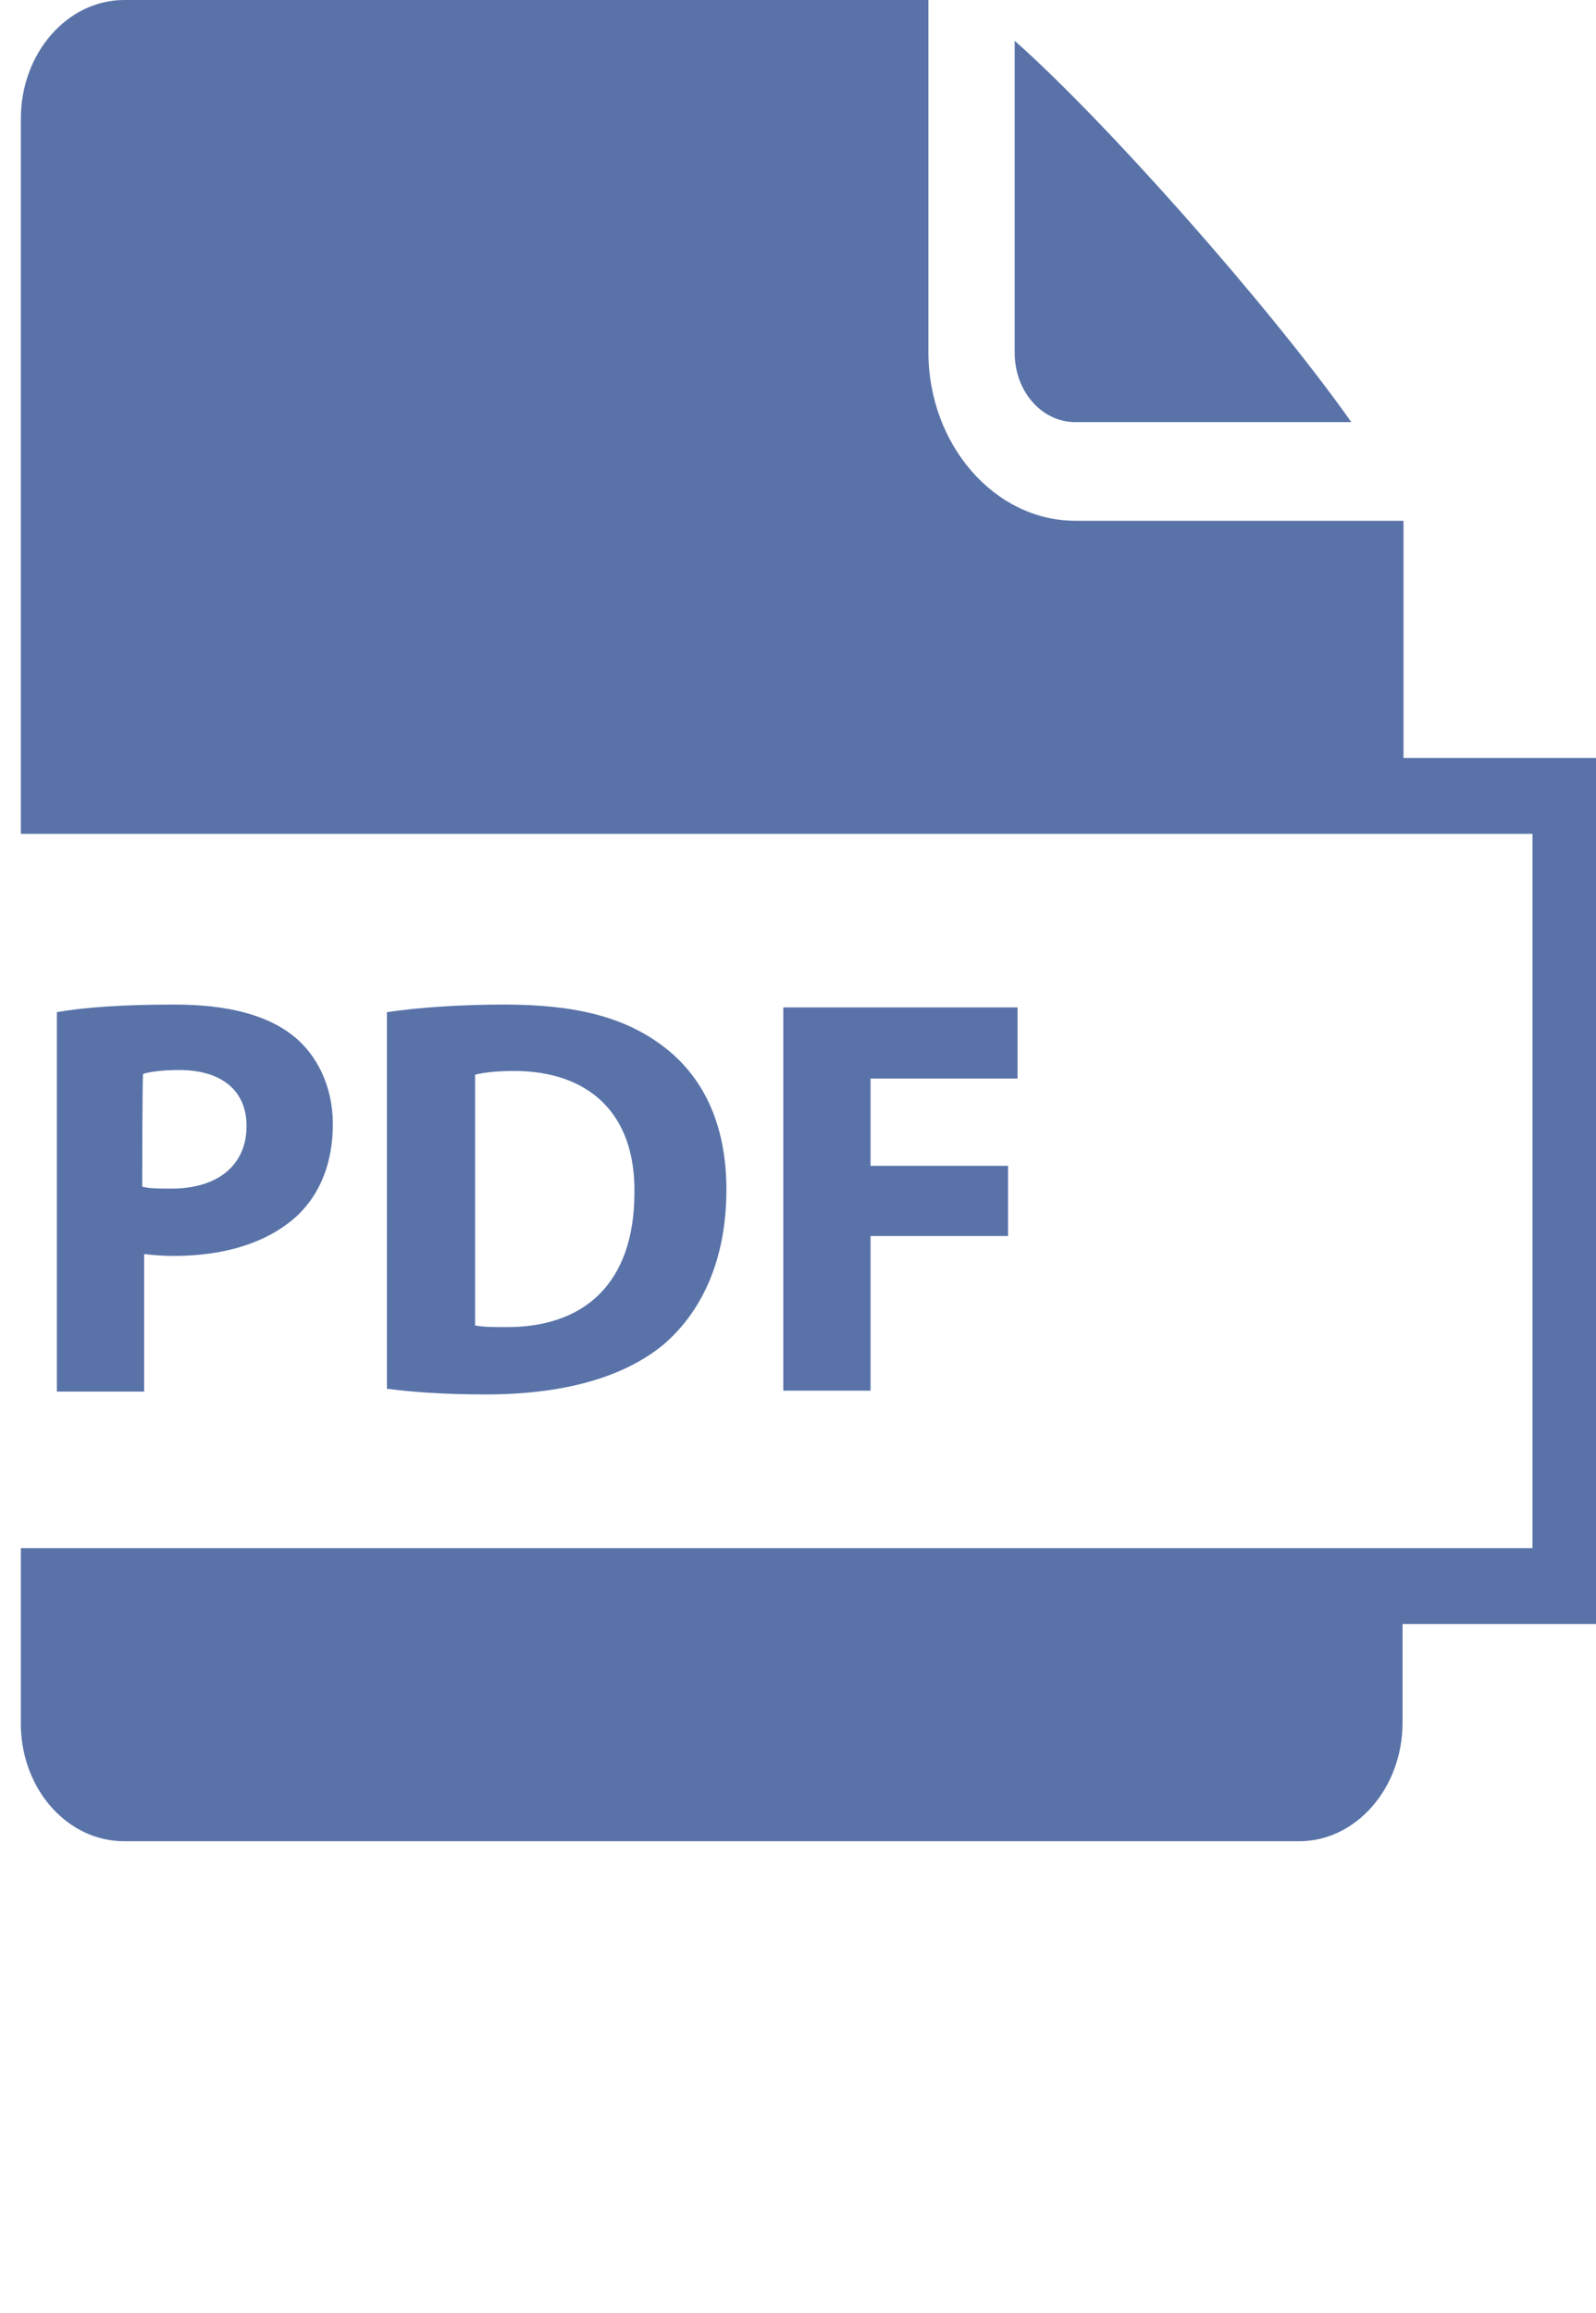 <?xml version="1.0" encoding="UTF-8"?> <!-- Generator: Adobe Illustrator 23.0.2, SVG Export Plug-In . SVG Version: 6.00 Build 0) --> <svg xmlns="http://www.w3.org/2000/svg" xmlns:xlink="http://www.w3.org/1999/xlink" id="Слой_1" x="0px" y="0px" viewBox="0 0 168.3 243.8" style="enable-background:new 0 0 168.3 243.8;" xml:space="preserve"> <style type="text/css"> .st0{fill:#5973A9;} </style> <path class="st0" d="M6,106.7c2.8-0.5,6.8-0.8,12.4-0.8c5.6,0,9.7,1.1,12.4,3.2c2.6,2,4.3,5.4,4.3,9.4c0,4-1.3,7.3-3.7,9.6 c-3.1,2.9-7.7,4.3-13.1,4.3c-1.2,0-2.3-0.1-3.1-0.2v14.5H6V106.7z M15,125.1c0.8,0.2,1.7,0.2,3.1,0.2c4.9,0,7.9-2.5,7.9-6.6 c0-3.7-2.6-5.9-7.1-5.9c-1.9,0-3.1,0.2-3.8,0.4C15,113.1,15,125.1,15,125.1z"></path> <path class="st0" d="M40.8,106.7c3.4-0.5,7.7-0.8,12.4-0.8c7.7,0,12.7,1.4,16.6,4.3c4.2,3.1,6.8,8.1,6.8,15.2 c0,7.7-2.8,13.1-6.7,16.4c-4.3,3.5-10.7,5.2-18.7,5.2c-4.7,0-8.1-0.3-10.4-0.6L40.8,106.7L40.8,106.7z M50,139.7 c0.8,0.2,2,0.2,3.2,0.2c8.3,0.1,13.7-4.5,13.7-14.2c0.1-8.4-4.9-12.8-12.7-12.8c-2,0-3.4,0.2-4.1,0.4V139.7z"></path> <path class="st0" d="M82.6,106.2h24.7v7.5H91.8v9.2h14.5v7.4H91.8v16.3h-9.2L82.6,106.2L82.6,106.2z"></path> <path class="st0" d="M113.4,44.5h29.1c-8.7-12.3-25.9-31.7-35.5-40.2v32.9C107,41.2,109.8,44.5,113.4,44.5z"></path> <path class="st0" d="M148,79.9V54.9h-34.6c-8.5,0-15.5-8-15.5-17.8V0H13.1C7.1,0,2.2,5.6,2.2,12.5v38.6h0v36.8h159.4v75.3H2.2v18.9 c0.2,6.7,5,12,10.9,12H137c6,0,10.9-5.6,10.9-12.5v-10.4h21.6V79.9H148z"></path> </svg> 